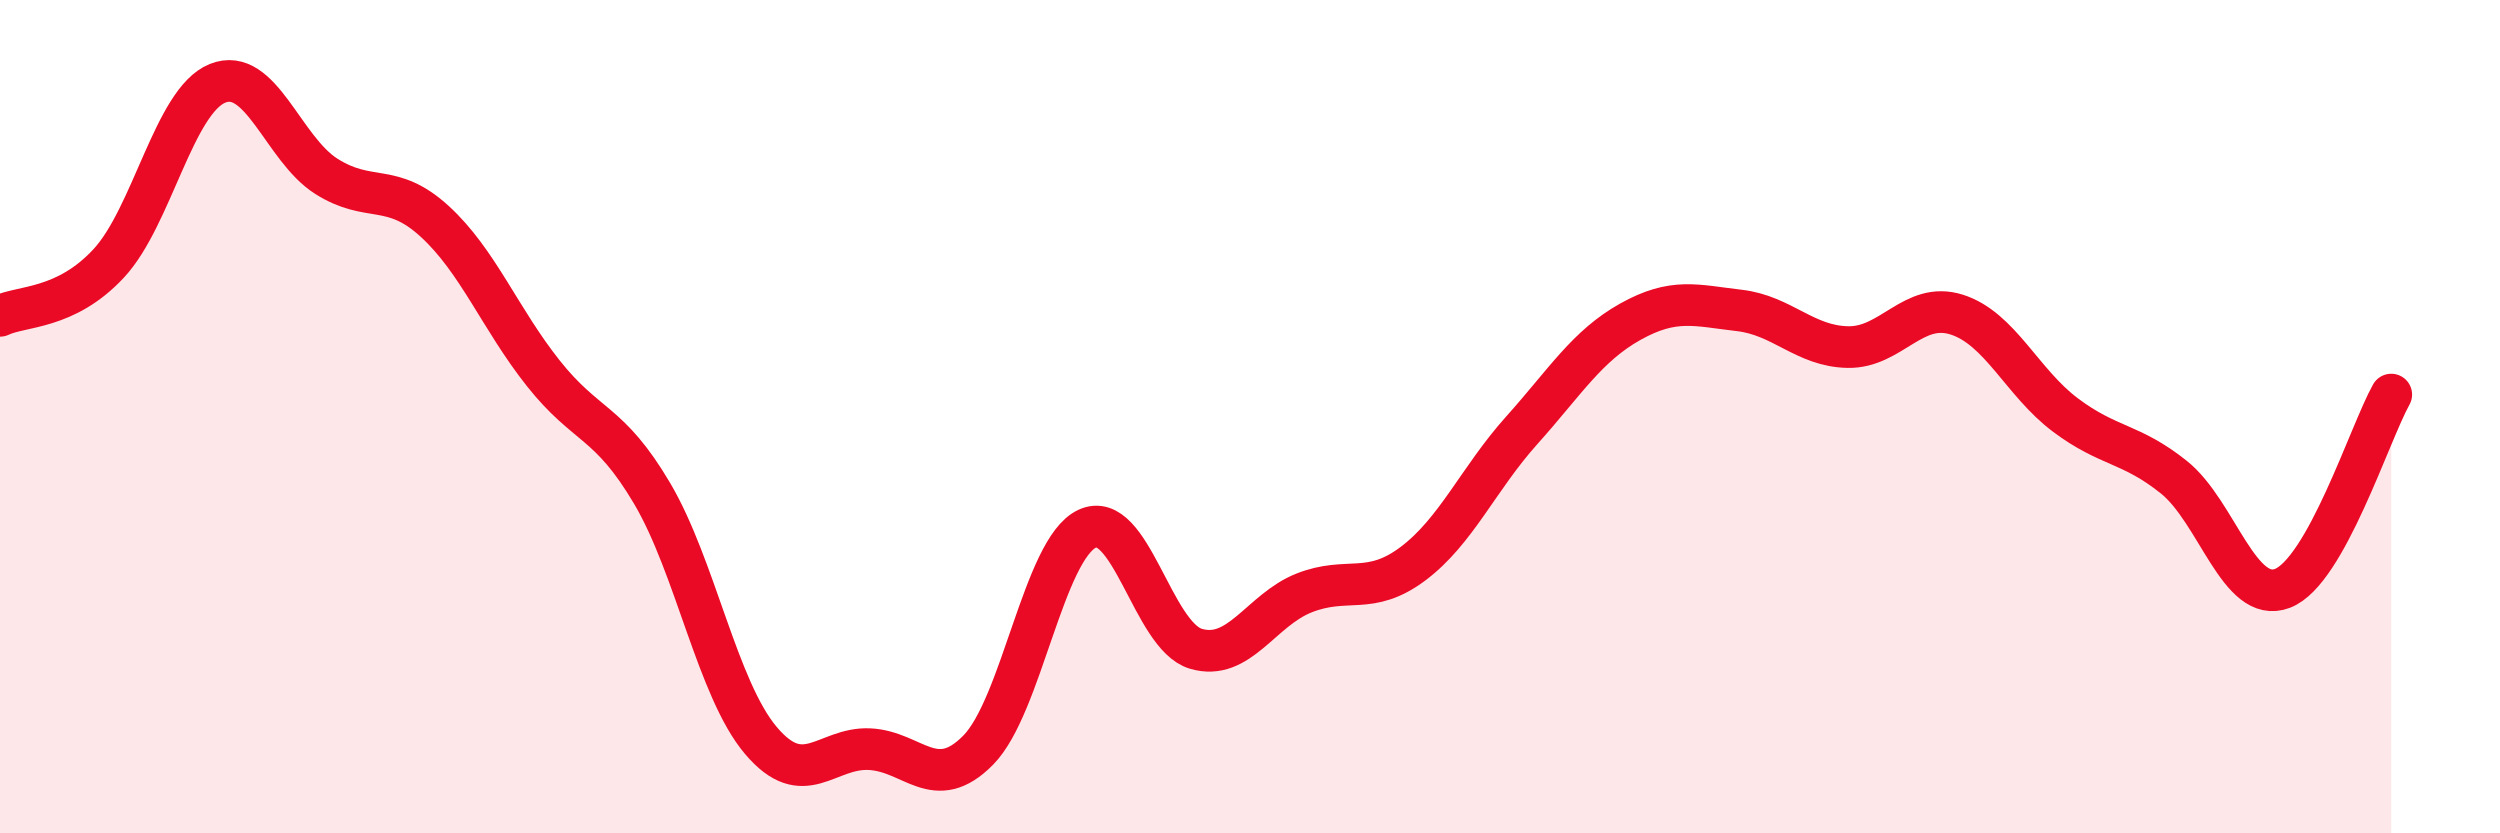 
    <svg width="60" height="20" viewBox="0 0 60 20" xmlns="http://www.w3.org/2000/svg">
      <path
        d="M 0,7.58 C 0.52,7.33 1.57,7.44 2.61,6.32 C 3.65,5.2 4.18,2.42 5.22,2 C 6.26,1.58 6.79,3.57 7.83,4.23 C 8.87,4.89 9.39,4.36 10.43,5.31 C 11.47,6.26 12,7.65 13.04,8.96 C 14.08,10.27 14.61,10.08 15.65,11.84 C 16.69,13.6 17.22,16.54 18.26,17.77 C 19.3,19 19.83,17.93 20.87,17.98 C 21.91,18.03 22.44,19.06 23.48,18 C 24.52,16.94 25.05,13.18 26.09,12.69 C 27.13,12.2 27.66,15.26 28.7,15.57 C 29.74,15.88 30.26,14.64 31.3,14.23 C 32.34,13.82 32.87,14.31 33.91,13.53 C 34.95,12.75 35.48,11.49 36.52,10.33 C 37.56,9.17 38.09,8.3 39.13,7.72 C 40.17,7.14 40.7,7.33 41.74,7.45 C 42.78,7.57 43.31,8.31 44.35,8.33 C 45.39,8.35 45.92,7.22 46.96,7.55 C 48,7.88 48.53,9.18 49.57,9.96 C 50.61,10.74 51.13,10.62 52.17,11.45 C 53.21,12.28 53.74,14.52 54.78,14.12 C 55.82,13.72 56.87,10.4 57.39,9.47L57.39 20L0 20Z"
        fill="#EB0A25"
        opacity="0.1"
        stroke-linecap="round"
        stroke-linejoin="round"
      />
      <path
        d="M 0,7.58 C 0.52,7.33 1.57,7.44 2.61,6.32 C 3.65,5.2 4.18,2.42 5.22,2 C 6.26,1.58 6.79,3.57 7.83,4.23 C 8.87,4.89 9.39,4.36 10.43,5.31 C 11.47,6.26 12,7.65 13.04,8.96 C 14.08,10.27 14.61,10.08 15.65,11.84 C 16.69,13.6 17.22,16.54 18.26,17.77 C 19.3,19 19.83,17.93 20.87,17.98 C 21.91,18.03 22.44,19.06 23.48,18 C 24.52,16.94 25.05,13.18 26.09,12.69 C 27.13,12.2 27.66,15.26 28.7,15.57 C 29.74,15.88 30.26,14.64 31.3,14.23 C 32.34,13.82 32.87,14.31 33.91,13.53 C 34.95,12.75 35.48,11.49 36.52,10.33 C 37.56,9.17 38.09,8.3 39.13,7.72 C 40.17,7.14 40.7,7.33 41.74,7.45 C 42.78,7.57 43.31,8.31 44.35,8.33 C 45.39,8.35 45.92,7.22 46.96,7.55 C 48,7.88 48.53,9.18 49.57,9.96 C 50.61,10.74 51.13,10.62 52.17,11.45 C 53.21,12.28 53.74,14.52 54.78,14.12 C 55.82,13.72 56.87,10.4 57.39,9.47"
        stroke="#EB0A25"
        stroke-width="1"
        fill="none"
        stroke-linecap="round"
        stroke-linejoin="round"
      />
    </svg>
  